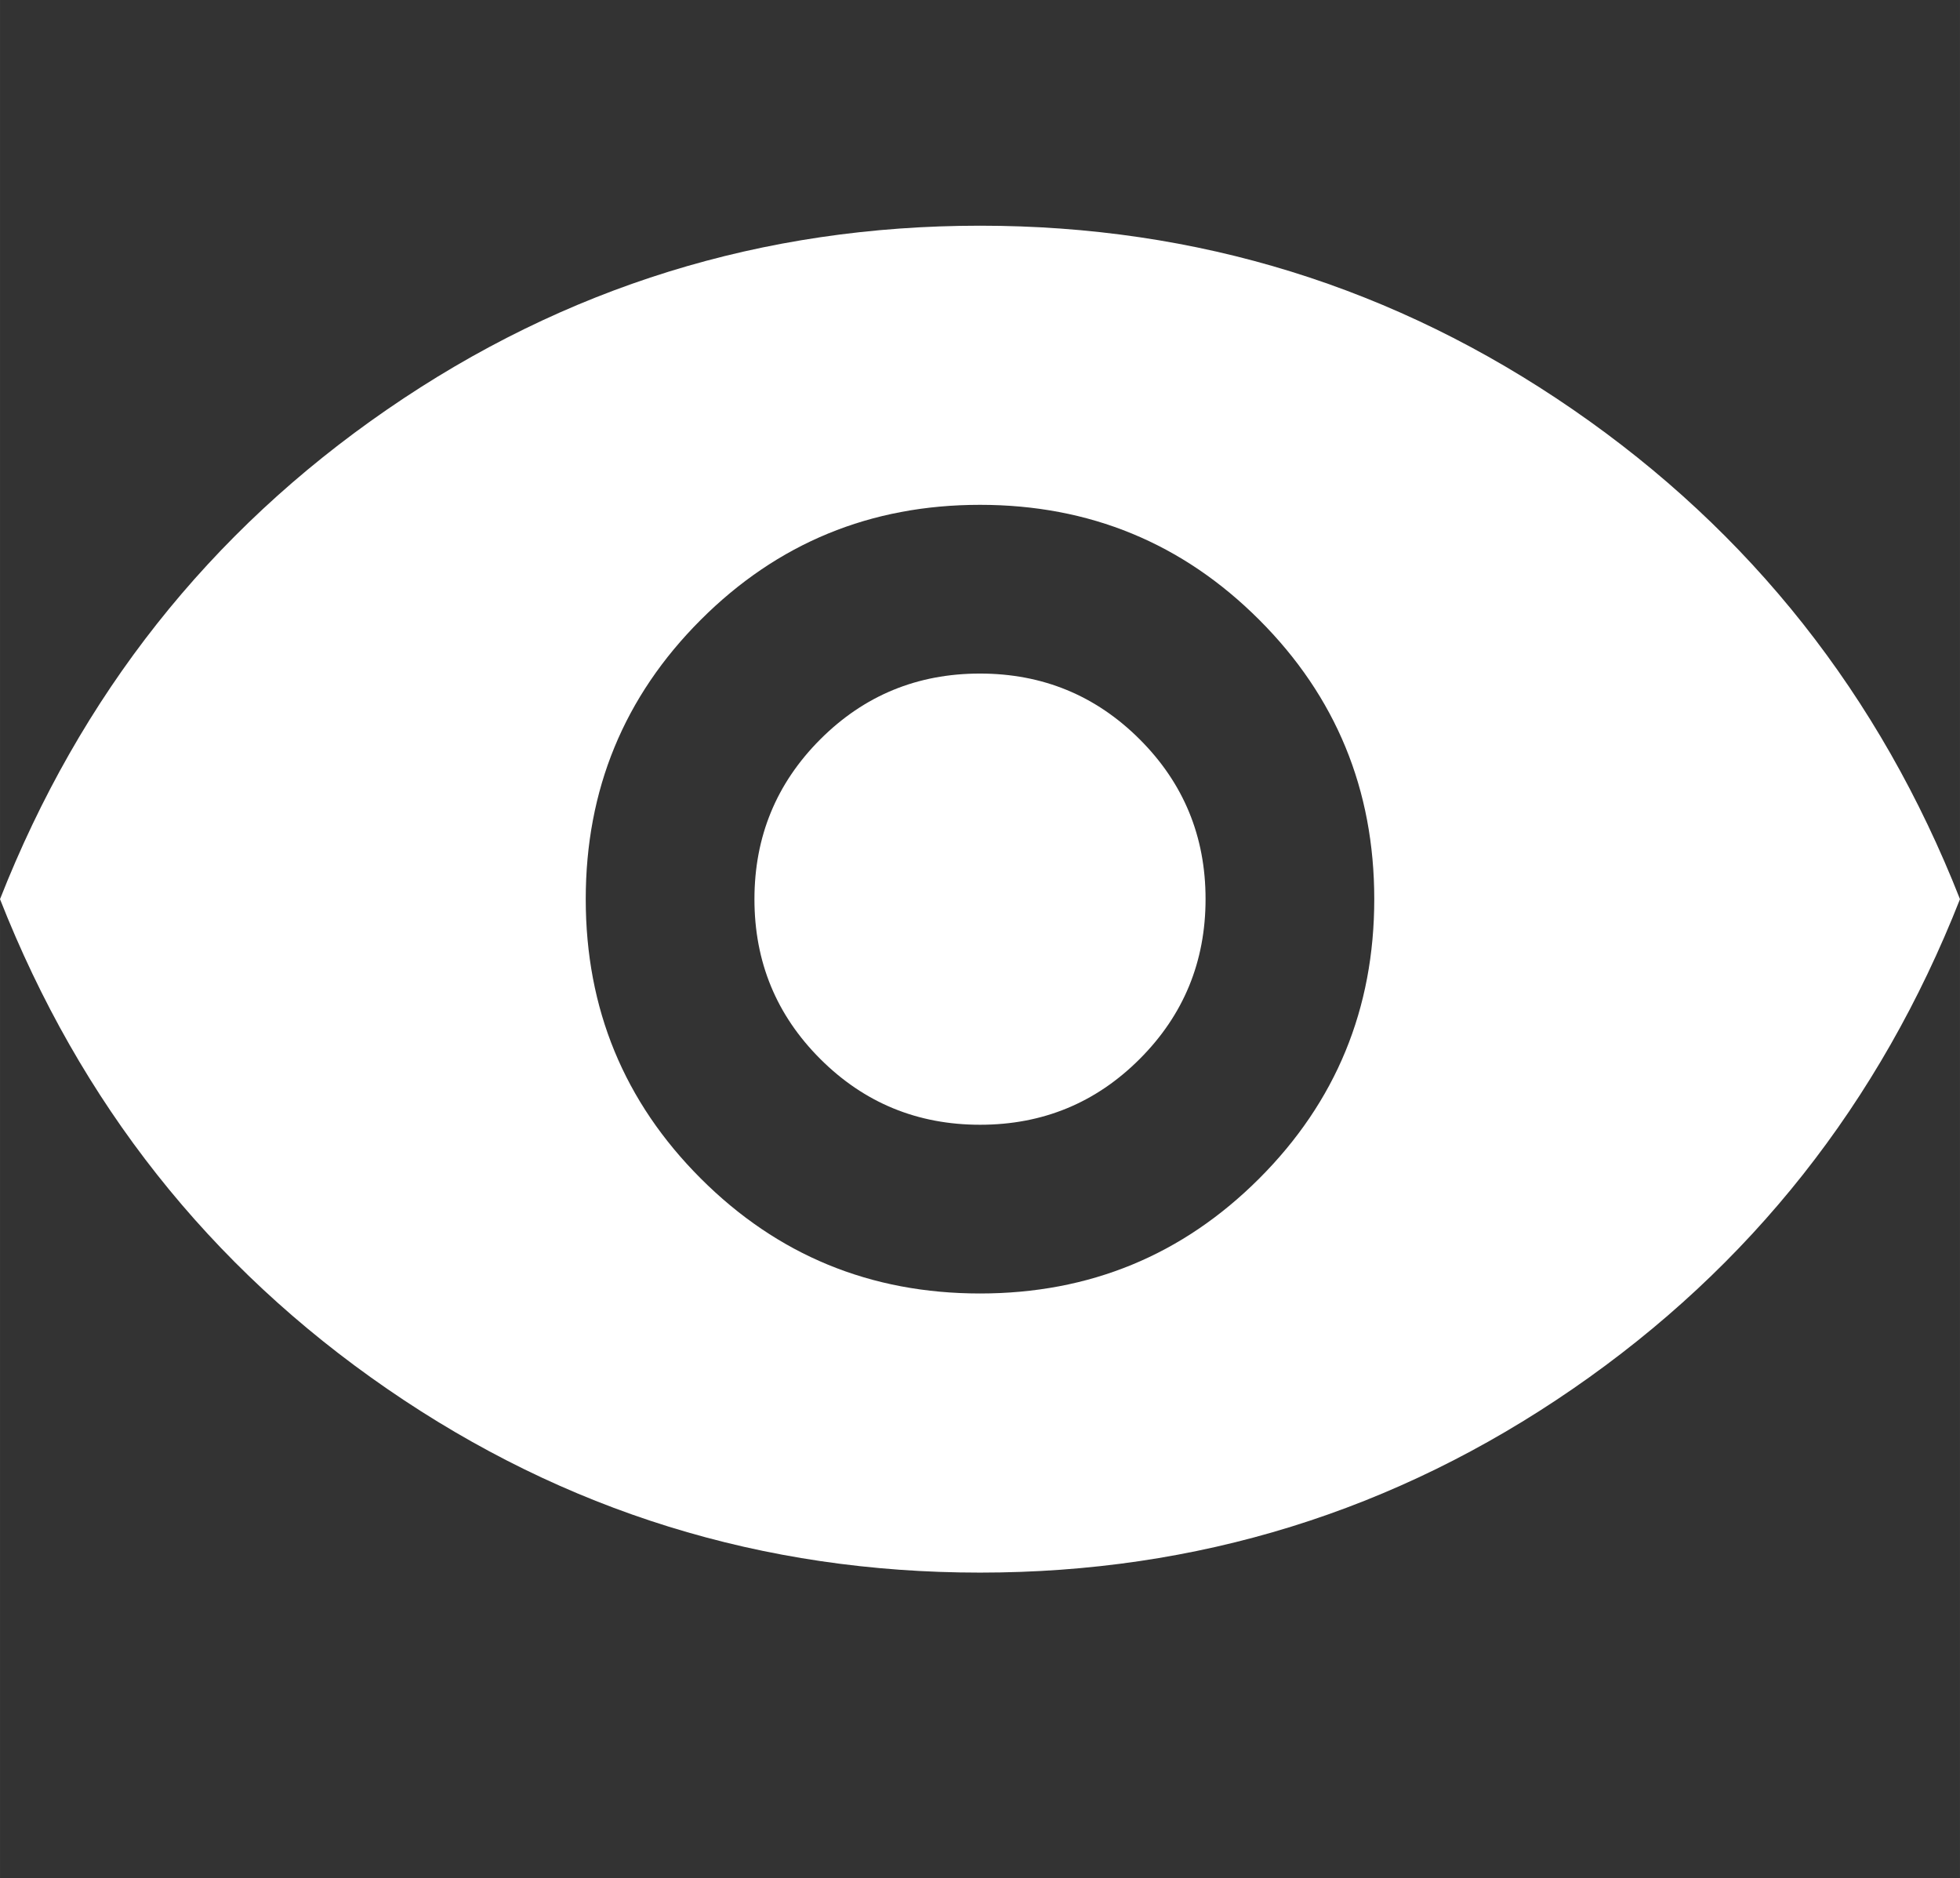 <?xml version="1.0" encoding="UTF-8" standalone="no"?>
<svg
   height="21.432"
   viewBox="0 96 894.826 857.28"
   width="22.371"
   version="1.1"
   id="svg4"
   xmlns="http://www.w3.org/2000/svg"
   xmlns:svg="http://www.w3.org/2000/svg">
  <rect x="0" y="96" width="894.826" height="857.28" fill="#333333" stroke="none"/>
  <defs
     id="defs8" />
  <path
     d="m 447.413,686.44 q 75,0 127.5,-52.5 52.5,-52.5 52.5,-127.5 0,-75 -52.5,-127.5 -52.5,-52.5 -127.5,-52.5 -75,0 -127.5,52.5 -52.5,52.5 -52.5,127.5 0,75 52.5,127.5 52.5,52.5 127.5,52.5 z m 0.042,-77.022 q -42.89,0 -72.955,-30.023 -30.065,-30.023 -30.065,-72.913 0,-42.89 30.023,-72.955 30.023,-30.065 72.913,-30.065 42.89,0 72.955,30.023 30.065,30.023 30.065,72.913 0,42.89 -30.023,72.955 -30.023,30.065 -72.913,30.065 z m -0.042,204.435 q -148.87,0 -270.663,-83.891 Q 54.956,646.07 0,506.44 q 54.956,-139.63 176.75,-223.522 121.793,-83.891 270.663,-83.891 148.87,0 270.663,83.891 121.794,83.892 176.75,223.522 -54.956,139.63 -176.75,223.522 -121.793,83.891 -270.663,83.891 z"
     id="path2"
     style="fill:#ffffff" />
</svg>
